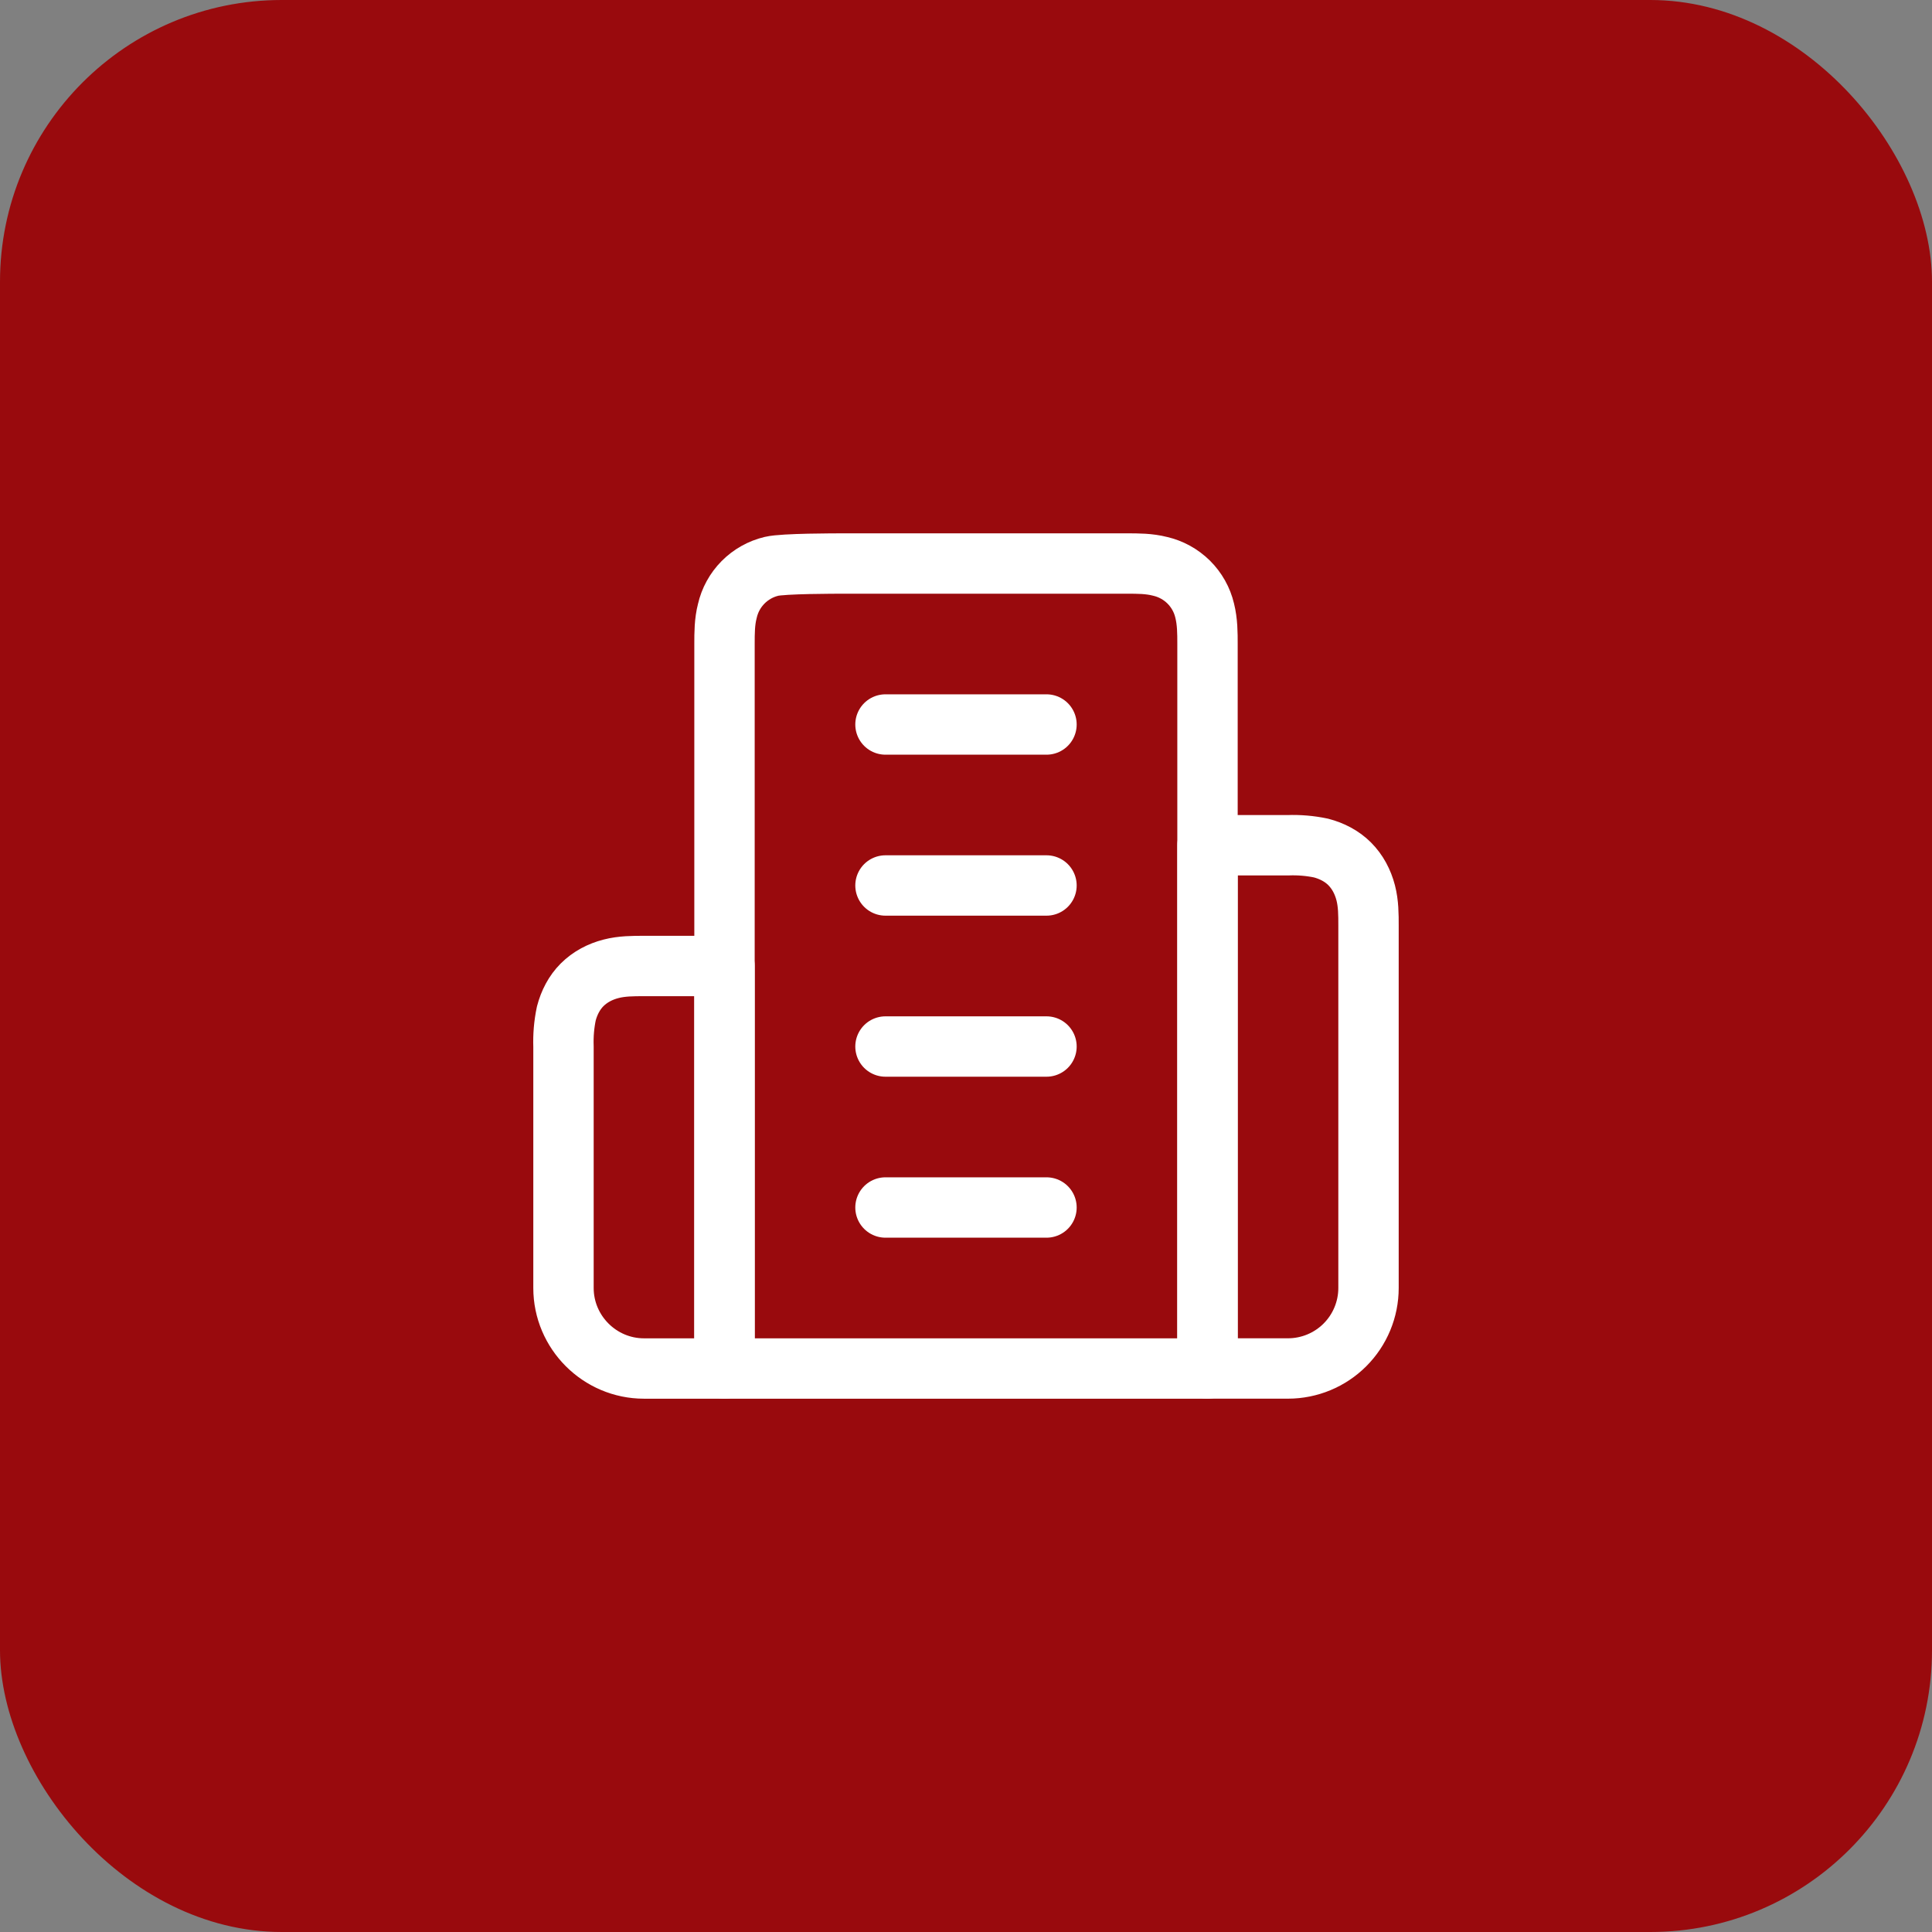 <svg xmlns="http://www.w3.org/2000/svg" width="56" height="56" viewBox="0 0 56 56" fill="none"><rect x="0" y="0" width="56" height="56" fill="#808080" stroke="none"/><rect width="56" height="56" rx="8.167" fill="#990A0D"></rect><path d="M21 39.667V18.667C21 18.352 21 18.025 21.082 17.71C21.153 17.396 21.311 17.108 21.538 16.879C21.765 16.65 22.051 16.489 22.365 16.415C22.703 16.334 24.185 16.334 24.5 16.334H32.667C32.982 16.334 33.308 16.334 33.623 16.415C33.938 16.487 34.225 16.645 34.455 16.872C34.683 17.098 34.844 17.385 34.918 17.698C35 18.025 35 18.352 35 18.667V39.667H21Z" stroke="white" stroke-width="1.75" stroke-linecap="round" stroke-linejoin="round"></path><path d="M16.333 30.333V37.333C16.333 38.617 17.383 39.667 18.666 39.667H21V28H18.666C18.352 28 18.025 28 17.71 28.082C17.395 28.163 17.103 28.315 16.87 28.548C16.648 28.77 16.497 29.062 16.415 29.377C16.349 29.691 16.322 30.012 16.333 30.333Z" stroke="white" stroke-width="1.75" stroke-linecap="round" stroke-linejoin="round"></path><path d="M38.29 24.581C37.976 24.515 37.654 24.488 37.333 24.5H35V39.666H37.333C37.952 39.666 38.546 39.42 38.983 38.983C39.421 38.545 39.667 37.952 39.667 37.333V26.833C39.667 26.506 39.667 26.191 39.585 25.876C39.503 25.561 39.352 25.27 39.118 25.036C38.897 24.815 38.605 24.663 38.29 24.581Z" stroke="white" stroke-width="1.75" stroke-linecap="round" stroke-linejoin="round"></path><path d="M25.666 21H30.333" stroke="white" stroke-width="1.75" stroke-linecap="round" stroke-linejoin="round"></path><path d="M25.666 25.666H30.333" stroke="white" stroke-width="1.75" stroke-linecap="round" stroke-linejoin="round"></path><path d="M25.666 30.334H30.333" stroke="white" stroke-width="1.75" stroke-linecap="round" stroke-linejoin="round"></path><path d="M25.666 35H30.333" stroke="white" stroke-width="1.75" stroke-linecap="round" stroke-linejoin="round"></path></svg>